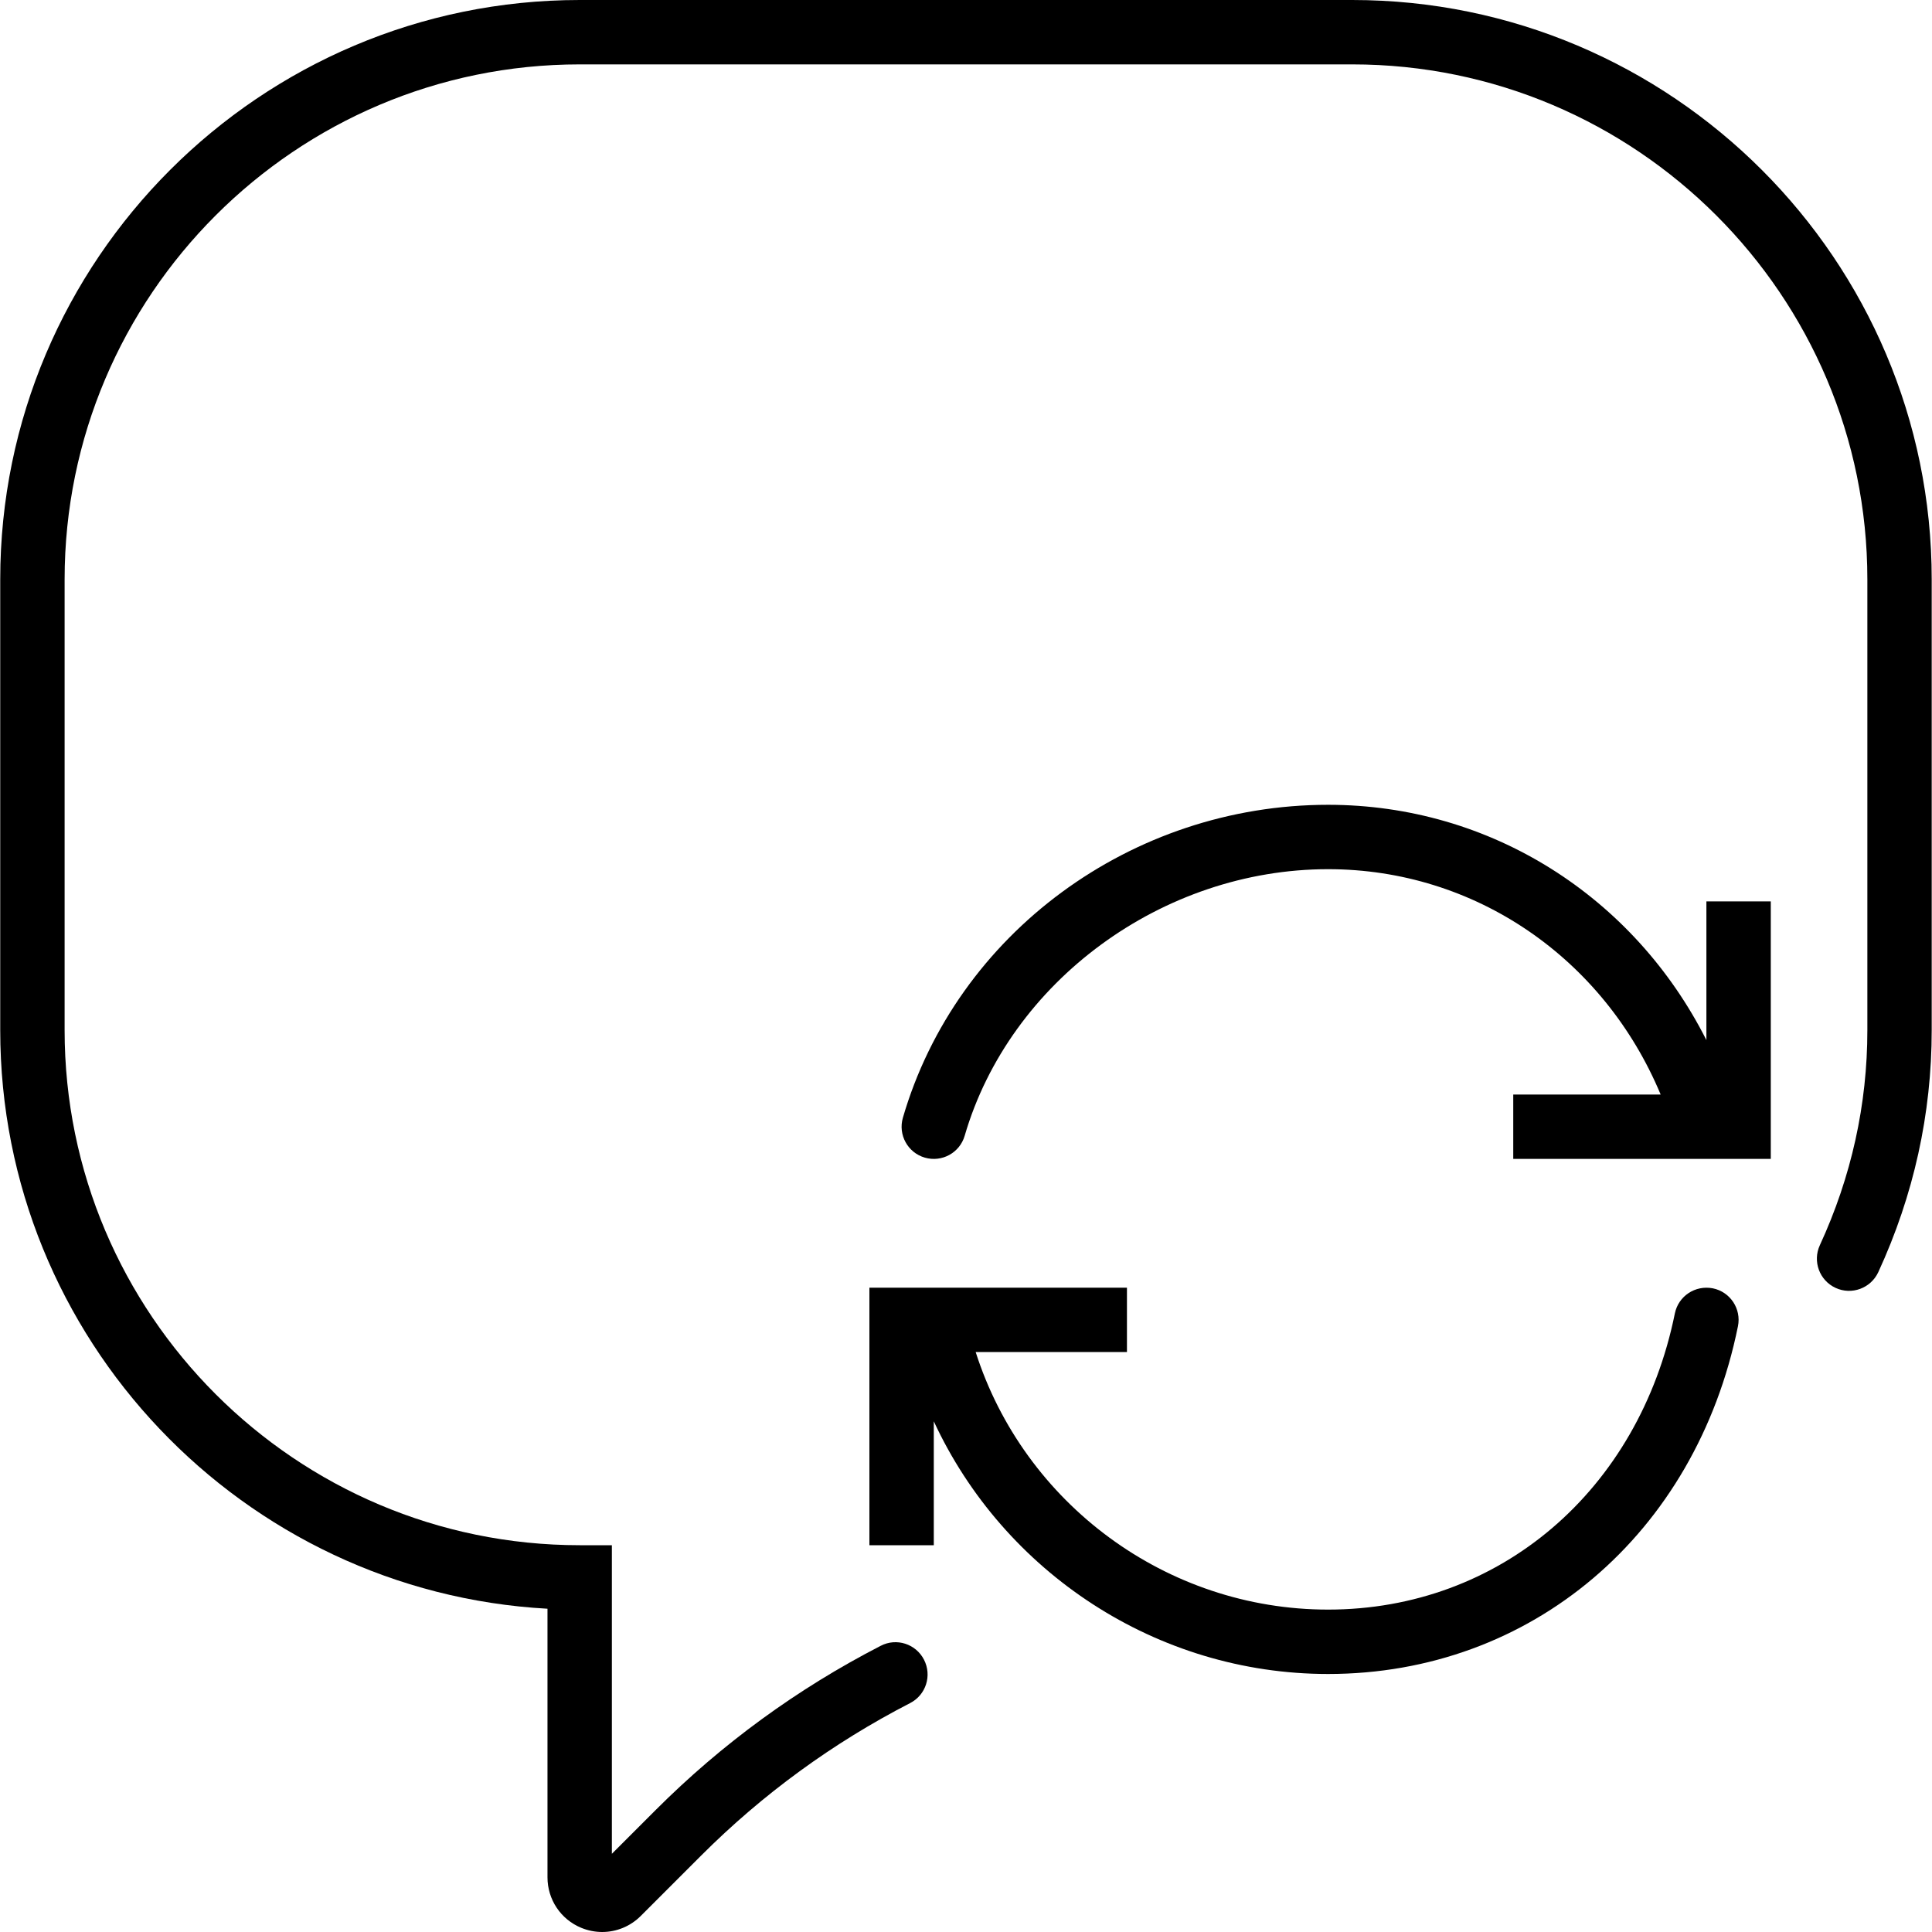 <?xml version="1.0" encoding="iso-8859-1"?>
<!-- Generator: Adobe Illustrator 18.0.0, SVG Export Plug-In . SVG Version: 6.00 Build 0)  -->
<!DOCTYPE svg PUBLIC "-//W3C//DTD SVG 1.1//EN" "http://www.w3.org/Graphics/SVG/1.1/DTD/svg11.dtd">
<svg version="1.1" id="Capa_1" xmlns="http://www.w3.org/2000/svg" xmlns:xlink="http://www.w3.org/1999/xlink" x="0px" y="0px"
	 viewBox="0 0 60.015 60.015" style="enable-background:new 0 0 60.015 60.015;" xml:space="preserve">
<g>
	<path d="M53.207,40.02c-0.548-0.105-1.069,0.24-1.18,0.781C50.911,46.303,46.582,50,41.256,50c-5.028,0-9.446-3.3-10.948-8h4.699
		v-2h-8v8h2v-3.849C31.176,48.833,35.922,52,41.256,52c6.304,0,11.42-4.341,12.731-10.801C54.097,40.657,53.748,40.13,53.207,40.02z
		"/>
	<path d="M53.007,32.309C50.757,27.854,46.303,25,41.256,25c-6.109,0-11.541,3.997-13.209,9.721c-0.154,0.53,0.15,1.085,0.681,1.239
		c0.531,0.154,1.086-0.15,1.239-0.681C31.366,30.482,36.113,27,41.256,27c4.565,0,8.562,2.766,10.33,7h-4.579v2h8v-8h-2V32.309z"/>
	<path d="M42.007,0h-24c-9.925,0-18,8.075-18,18v14c0,9.59,7.538,17.452,17,17.973v8.344c0,0.689,0.411,1.305,1.048,1.568
		c0.211,0.087,0.433,0.13,0.651,0.13c0.44,0,0.873-0.173,1.198-0.498l1.876-1.876c1.907-1.907,4.092-3.501,6.492-4.737
		c0.491-0.252,0.684-0.855,0.431-1.347c-0.252-0.493-0.856-0.688-1.347-0.431c-2.584,1.33-4.937,3.047-6.99,5.101l-1.359,1.359V48
		h-1c-8.822,0-16-7.178-16-16V18c0-8.822,7.178-16,16-16h24c8.822,0,16,7.178,16,16v14c0,2.308-0.496,4.555-1.476,6.681
		c-0.231,0.501-0.012,1.095,0.49,1.326c0.499,0.231,1.094,0.011,1.326-0.49c1.101-2.39,1.659-4.918,1.659-7.517V18
		C60.007,8.075,51.932,0,42.007,0z"/>
</g>
<g>
</g>
<g>
</g>
<g>
</g>
<g>
</g>
<g>
</g>
<g>
</g>
<g>
</g>
<g>
</g>
<g>
</g>
<g>
</g>
<g>
</g>
<g>
</g>
<g>
</g>
<g>
</g>
<g>
</g>
</svg>
